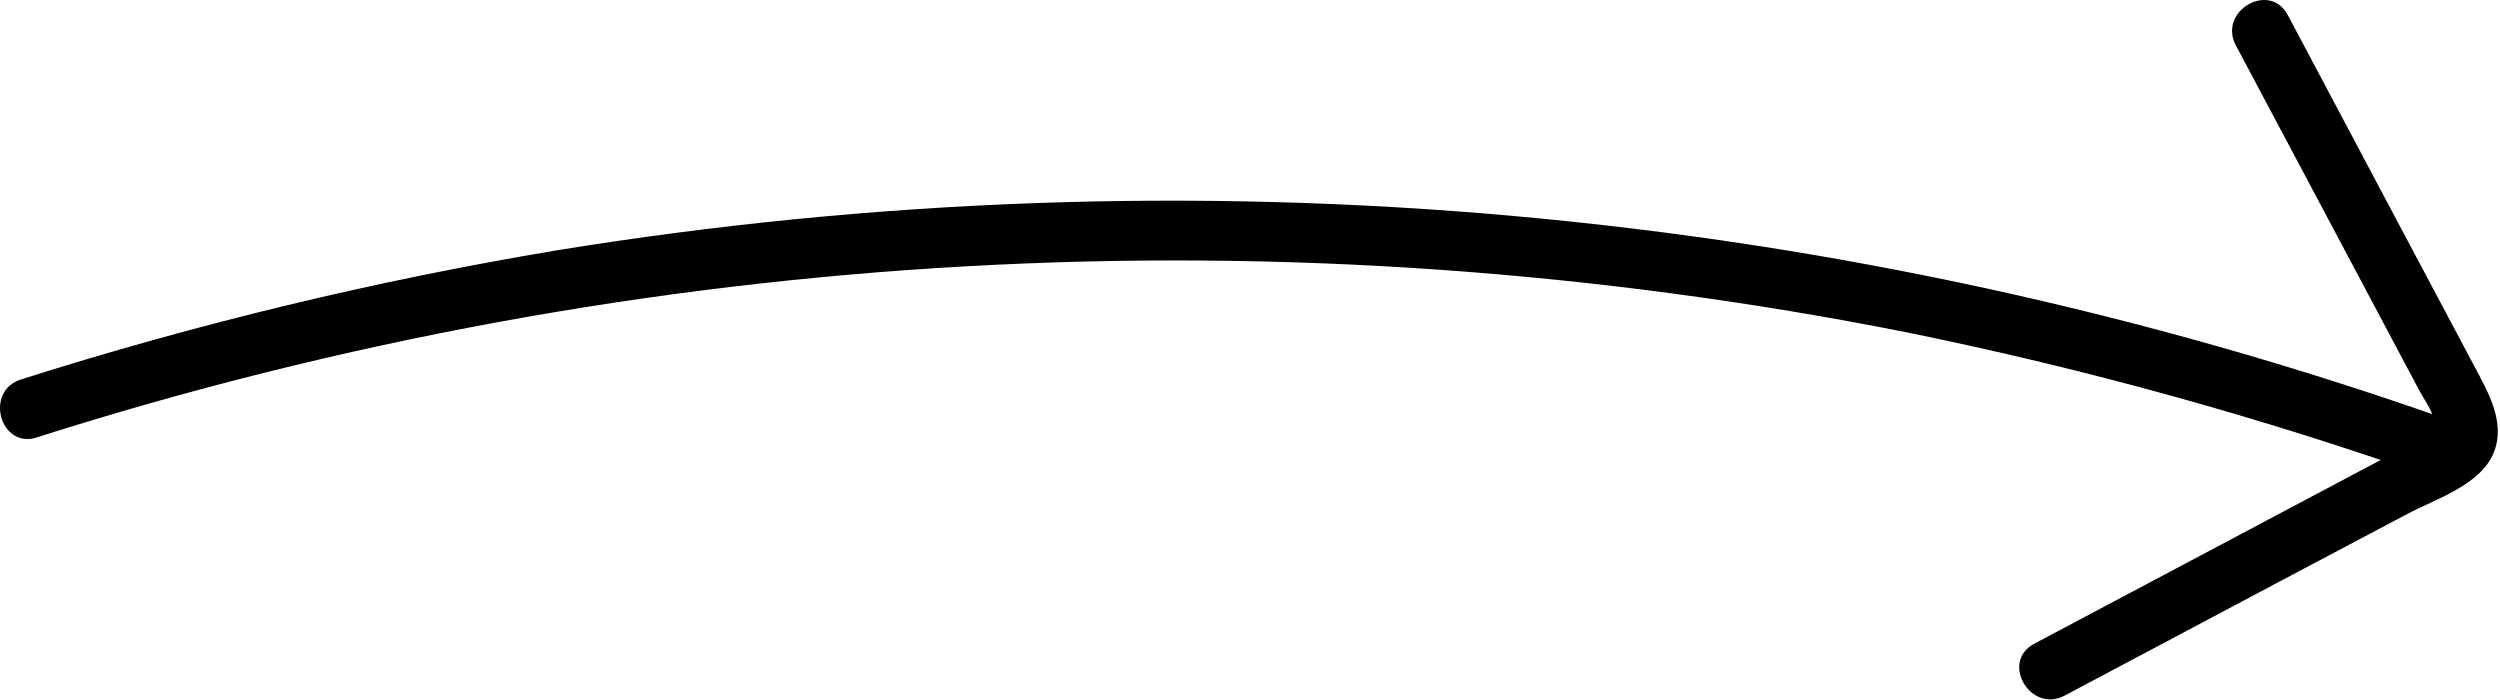 <svg width="125" height="35" viewBox="0 0 125 35" fill="none" xmlns="http://www.w3.org/2000/svg">
<g clip-path="url(#clip0_161_12)">
<path d="M1.845 21.869C32.081 12.241 64.265 10.438 95.388 16.628C104.29 18.442 113.055 20.869 121.622 23.892C123.45 24.534 124.237 21.632 122.422 20.992C92.109 10.271 59.584 7.356 27.847 12.515C18.772 14.031 9.816 16.189 1.047 18.973C-0.791 19.553 -0.006 22.455 1.847 21.873L1.845 21.869Z" fill="black"/>
<path d="M111.792 2.266L116.972 12.011L119.636 17.023L120.967 19.528C121.396 20.334 122.116 21.079 121.329 21.781C120.636 22.25 119.895 22.643 119.119 22.953L116.632 24.272L111.659 26.91L101.712 32.186C100.003 33.093 101.52 35.686 103.229 34.781L114.829 28.626L120.361 25.7C121.8 24.937 124.054 24.251 124.699 22.6C125.286 21.1 124.399 19.593 123.711 18.3L120.603 12.453L114.387 0.749C113.479 -0.959 110.887 0.557 111.792 2.266Z" fill="black"/>
</g>
<defs>
<clipPath id="clip0_161_12">
<rect width="124.891" height="34.971" fill="white"/>
</clipPath>
</defs>
</svg>
